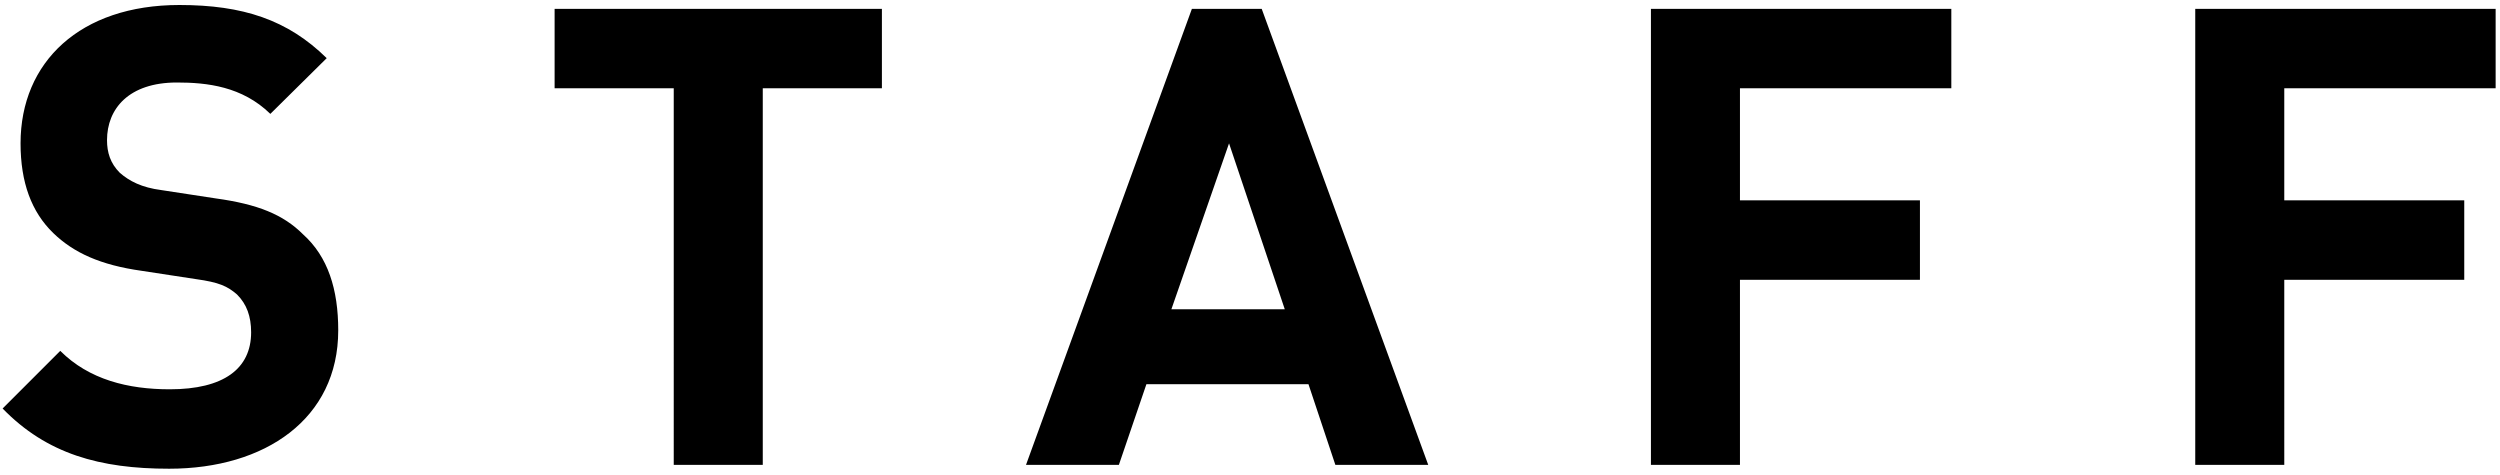 <svg width="242" height="46" fill="none" xmlns="http://www.w3.org/2000/svg"><path d="M32.741 31.98c0 8.556-7.068 13.392-16.368 13.392-6.696 0-11.842-1.426-16.12-5.828l5.58-5.58c2.79 2.79 6.572 3.72 10.602 3.72 5.208 0 7.874-1.984 7.874-5.518 0-1.55-.434-2.728-1.364-3.658-.93-.806-1.736-1.178-3.968-1.488l-5.27-.806c-3.968-.558-6.572-1.736-8.556-3.658-2.108-2.046-3.162-4.898-3.162-8.68C1.99 6.002 7.755.484 17.365.484c6.138 0 10.478 1.426 14.26 5.146l-5.456 5.394c-2.728-2.666-6.138-3.038-9.052-3.038-4.65 0-6.758 2.542-6.758 5.58 0 1.178.31 2.232 1.24 3.162.93.806 2.108 1.426 4.03 1.674l5.27.806c4.03.558 6.51 1.55 8.432 3.472 2.418 2.17 3.41 5.332 3.41 9.3ZM85.368 8.544H73.836V45h-8.618V8.544H53.686V.856h31.682v7.688ZM138.253 45h-8.99l-2.604-7.812h-15.686L108.307 45h-8.99L115.375.856h6.758L138.253 45Zm-13.888-15.066-5.394-16.058-5.58 16.058h10.974Zm64.523-21.39h-20.46v10.85h17.422v7.688h-17.422V45h-8.618V.856h29.078v7.688Zm52.69 0h-20.46v10.85h17.422v7.688h-17.422V45H212.5V.856h29.078v7.688Z" fill="#000"/></svg>